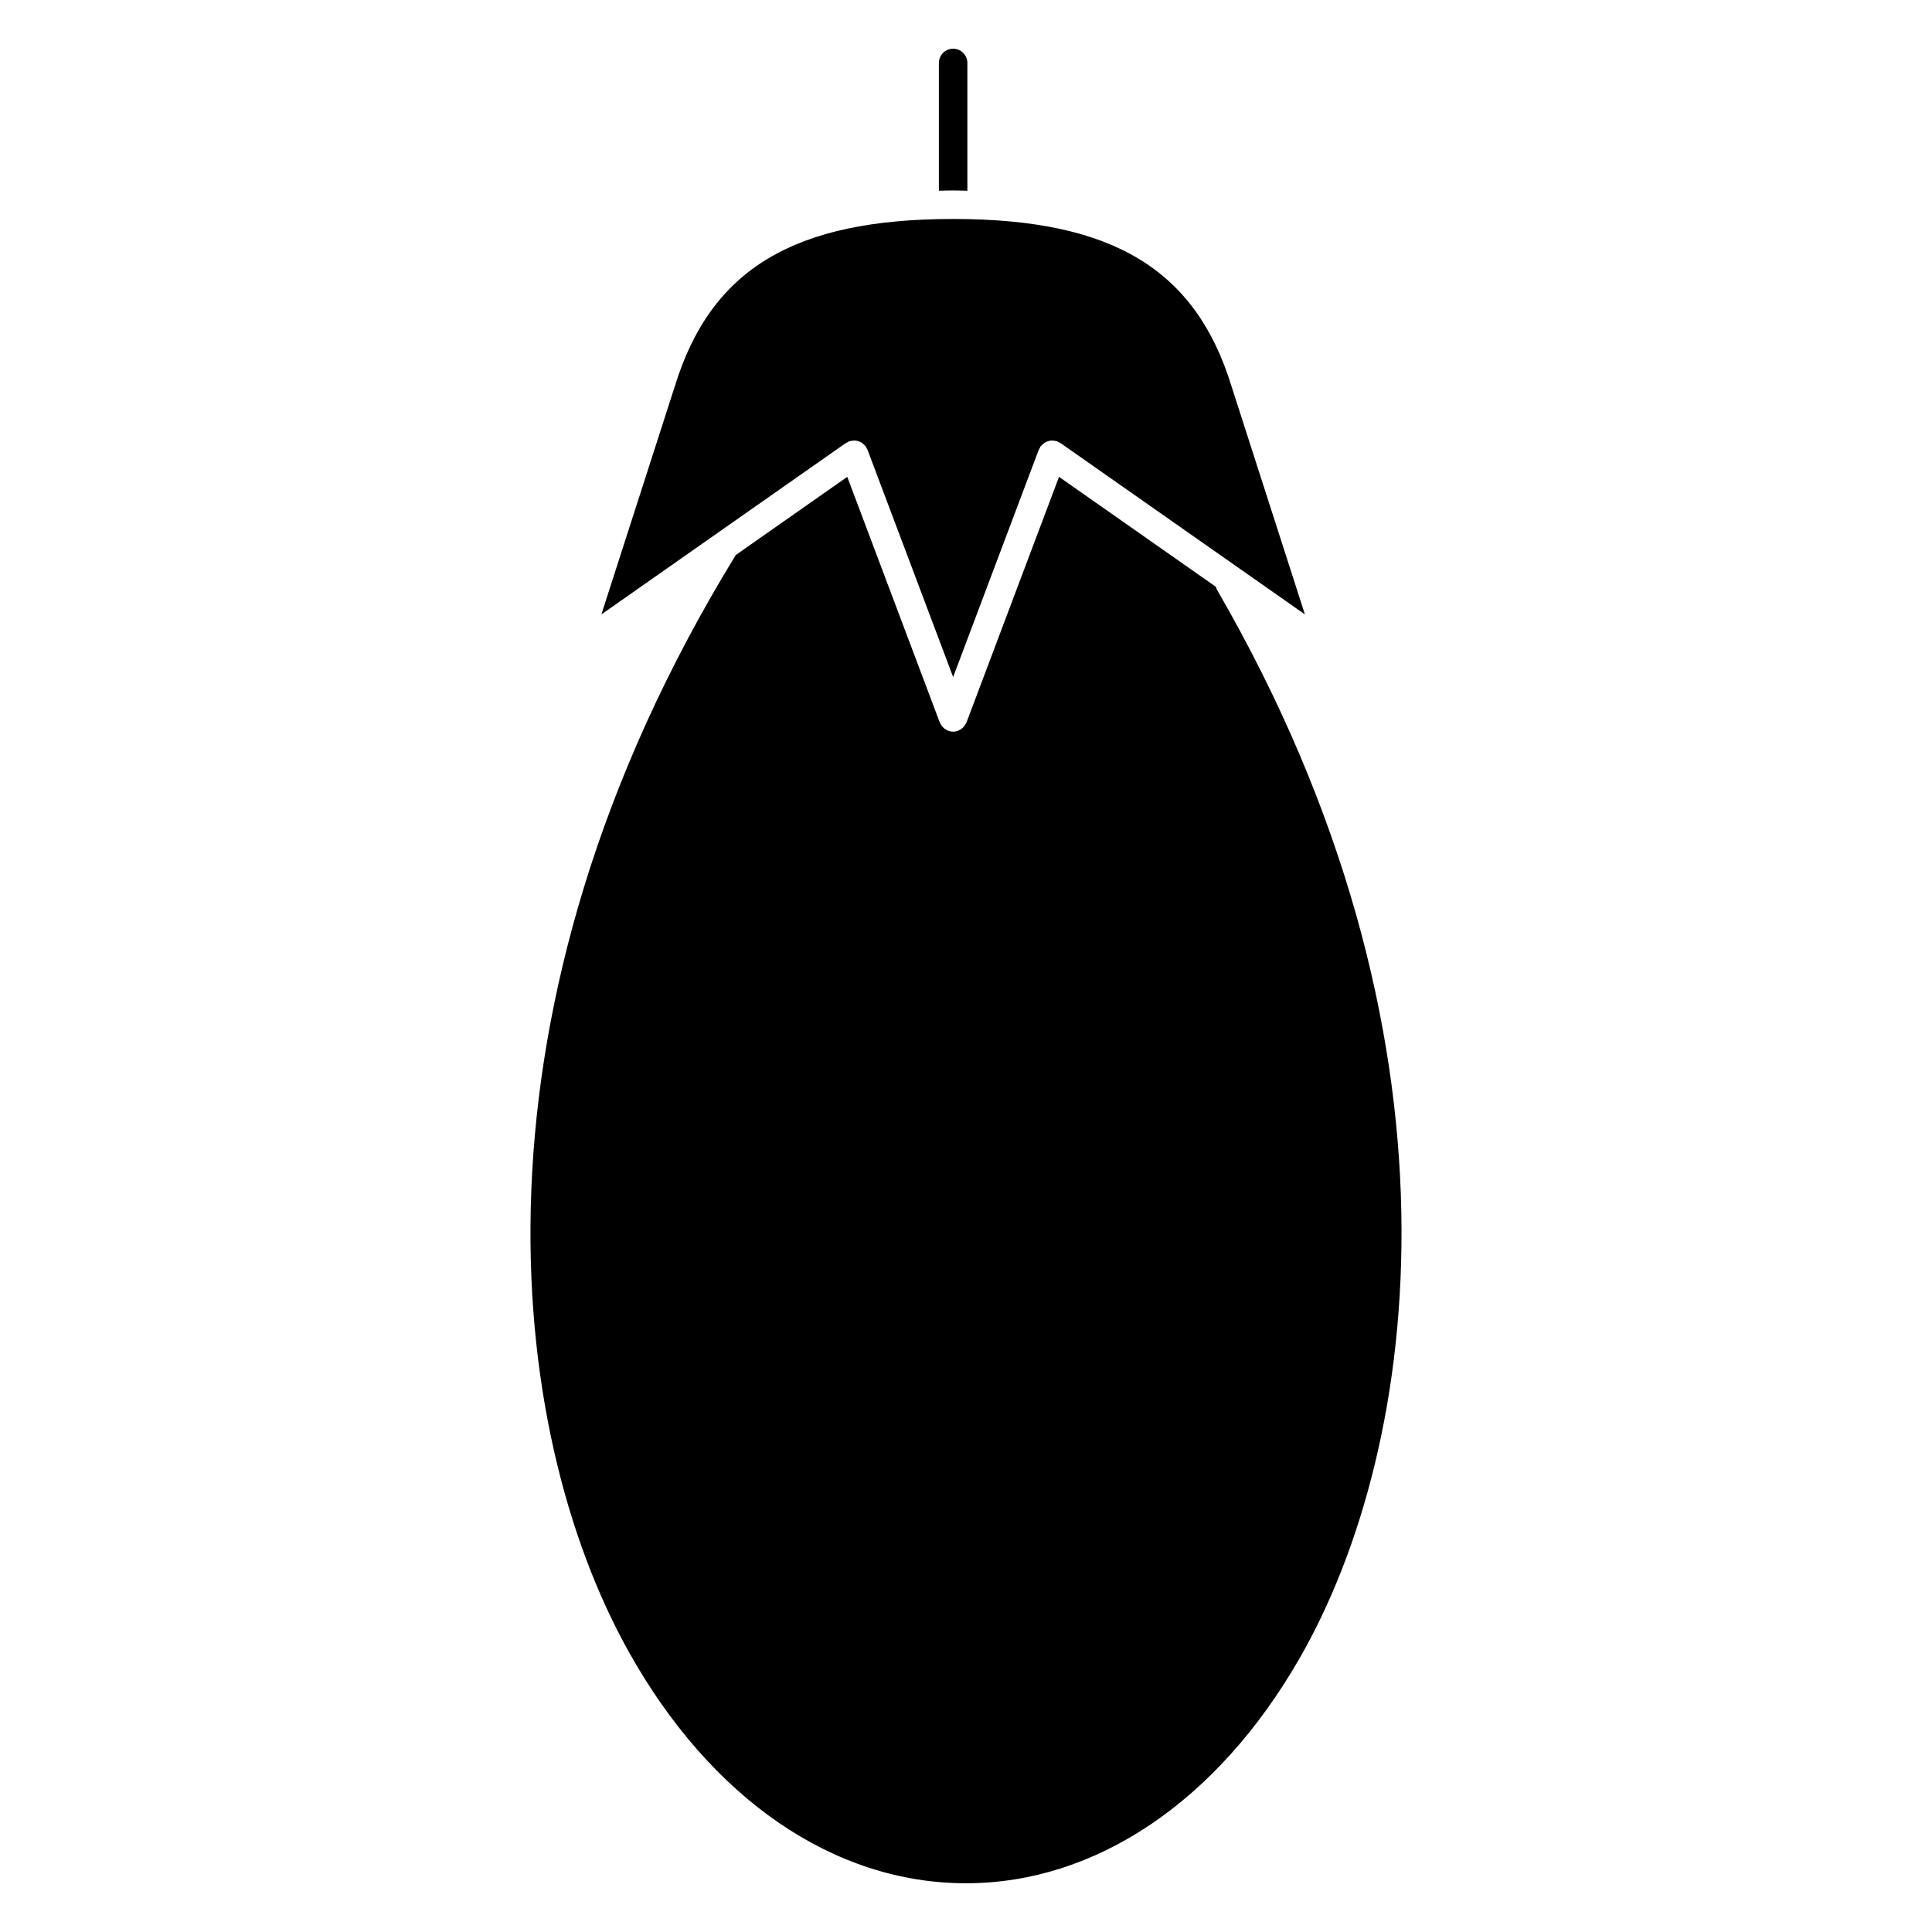 <?xml version="1.0" encoding="UTF-8"?>
<!-- Uploaded to: ICON Repo, www.iconrepo.com, Generator: ICON Repo Mixer Tools -->
<svg fill="#000000" width="800px" height="800px" version="1.1" viewBox="144 144 512 512" xmlns="http://www.w3.org/2000/svg">
 <g>
  <path d="m322.8 246.47c0 0.012-0.012 0.02-0.016 0.031v0.02l-19.41 60.301 30.59-21.445c0.004-0.004 0.016-0.012 0.02-0.016l34.199-23.973c0.137-0.098 0.297-0.117 0.438-0.191 0.141-0.074 0.242-0.191 0.398-0.246 0.098-0.035 0.188-0.02 0.281-0.047 0.242-0.07 0.484-0.102 0.734-0.121s0.492-0.039 0.742-0.016c0.223 0.023 0.43 0.09 0.641 0.152 0.25 0.074 0.488 0.152 0.715 0.273 0.195 0.105 0.367 0.246 0.543 0.395 0.207 0.168 0.398 0.328 0.562 0.535 0.059 0.074 0.145 0.109 0.207 0.195 0.098 0.137 0.117 0.297 0.191 0.438s0.191 0.246 0.246 0.398l22.707 60.266 22.703-60.266c0.059-0.156 0.176-0.262 0.258-0.406 0.074-0.141 0.098-0.297 0.188-0.43 0.059-0.082 0.141-0.121 0.207-0.195 0.16-0.203 0.348-0.359 0.543-0.52 0.191-0.156 0.371-0.301 0.59-0.418 0.203-0.105 0.414-0.176 0.637-0.242 0.246-0.082 0.48-0.145 0.734-0.176 0.223-0.023 0.438-0.004 0.664 0.012 0.266 0.02 0.523 0.051 0.785 0.125 0.09 0.023 0.176 0.012 0.266 0.047 0.145 0.055 0.25 0.172 0.387 0.242 0.145 0.074 0.312 0.102 0.449 0.195l64.809 45.434-19.398-60.301c-0.004-0.012 0-0.02-0.004-0.031 0-0.004-0.004-0.016-0.012-0.02-9.543-31.152-31.609-44.441-73.797-44.441s-64.266 13.289-73.797 44.441z"/>
  <path d="m466.46 300.19c-0.121-0.211-0.145-0.441-0.227-0.672l-41.578-29.152-24.527 65.094c-0.016 0.047-0.051 0.082-0.07 0.121-0.051 0.121-0.125 0.223-0.191 0.336-0.156 0.289-0.332 0.543-0.551 0.777-0.102 0.105-0.203 0.195-0.312 0.293-0.266 0.227-0.555 0.402-0.871 0.543-0.074 0.035-0.125 0.102-0.207 0.133-0.035 0.012-0.066 0.004-0.102 0.016-0.398 0.137-0.805 0.227-1.234 0.227-0.43 0-0.836-0.09-1.234-0.227-0.035-0.012-0.066-0.004-0.102-0.016-0.082-0.031-0.133-0.098-0.207-0.133-0.316-0.141-0.605-0.324-0.871-0.543-0.109-0.098-0.211-0.188-0.312-0.289-0.215-0.23-0.395-0.492-0.551-0.777-0.066-0.117-0.141-0.215-0.191-0.336-0.016-0.047-0.051-0.082-0.07-0.121l-24.516-65.094-29.543 20.711c-73.656 120.1-61.367 231.58-28.383 290.62 21.789 39.016 54.375 61.383 89.398 61.383 34.344 0 66.523-21.652 88.281-59.414 32.766-56.84 46.707-165.19-21.828-283.48z"/>
  <path d="m396.59 194.47c1.293 0 2.519 0.055 3.777 0.082v-33.863c0-2.086-1.691-3.777-3.777-3.777s-3.777 1.691-3.777 3.777v33.859c1.262-0.023 2.481-0.078 3.777-0.078z"/>
 </g>
</svg>